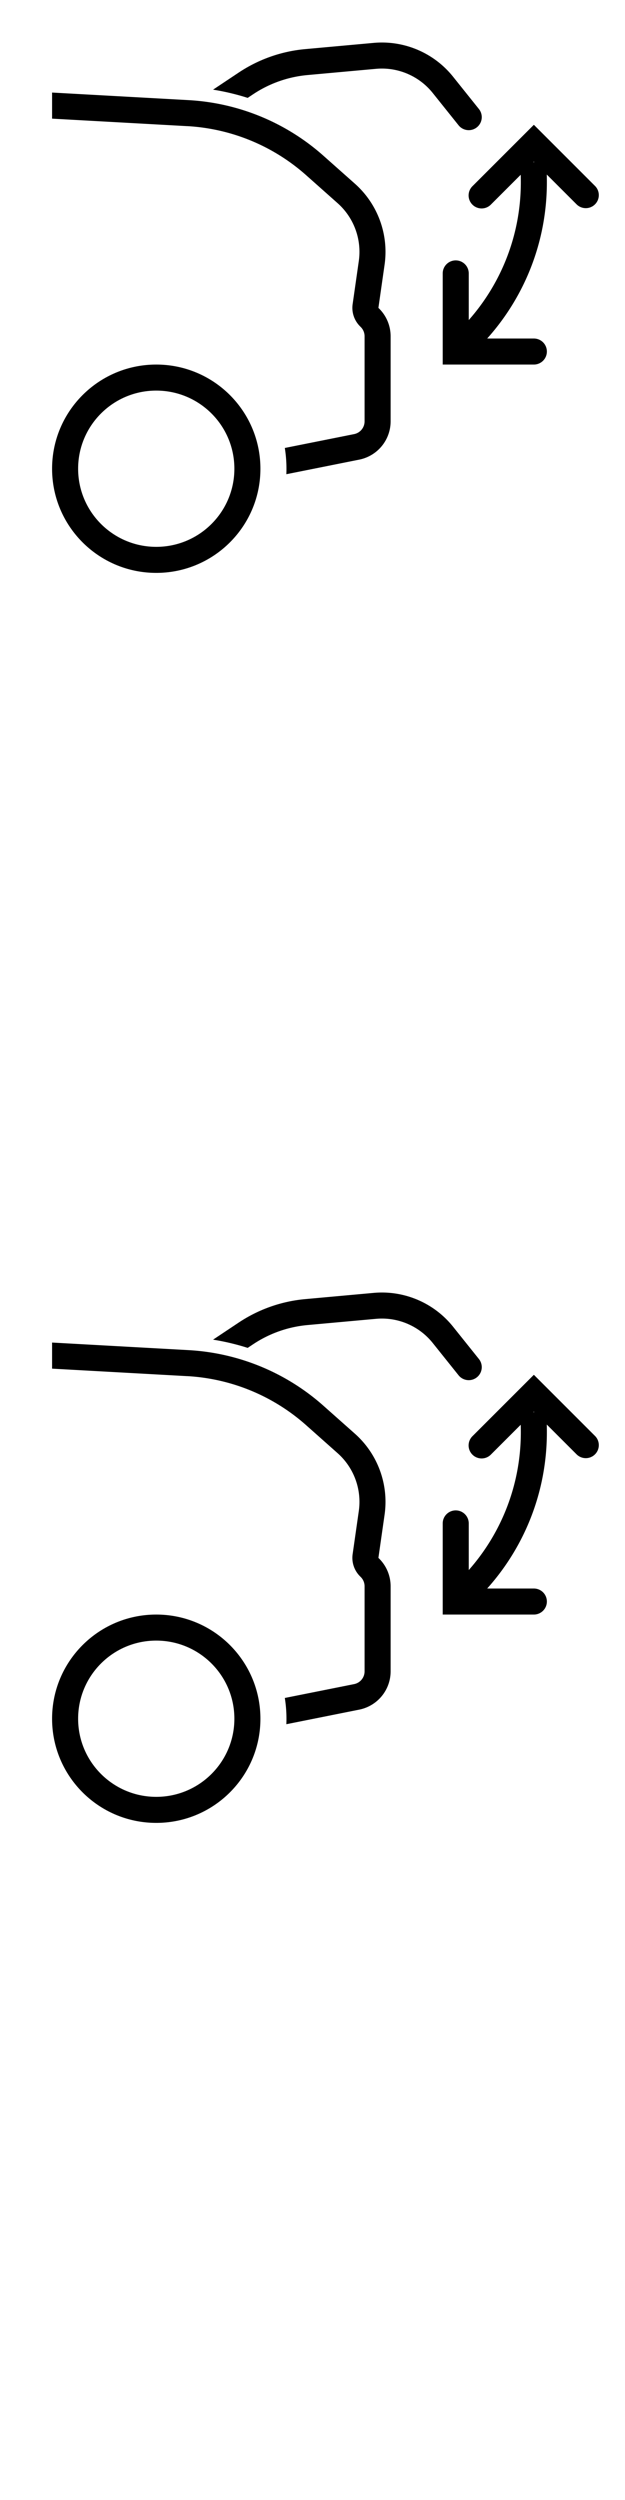 <svg width="24" height="96" xmlns="http://www.w3.org/2000/svg"><style>#filled:not(:target){display:none}#filled:target + #default{display:none}</style><defs><symbol id="icon"><path d="M16.617 3.571a2.5 2.5 0 0 0-2.178-.928l-2.629.239a4.5 4.5 0 0 0-2.089.737l-.21.14a9 9 0 0 0-1.329-.316l.984-.656a5.5 5.5 0 0 1 2.553-.901l2.629-.239a3.5 3.5 0 0 1 3.05 1.299l.992 1.24a.5.5 0 1 1-.781.625zM7.187 4.844 2 4.556V3.554l5.242.291a8.5 8.5 0 0 1 5.176 2.134l1.21 1.075a3.5 3.5 0 0 1 1.14 3.111l-.237 1.657.03.03c.281.281.439.663.439 1.061v3.266a1.5 1.5 0 0 1-1.206 1.471l-2.798.56a5.1 5.1 0 0 0-.059-1.008l2.661-.532A.5.5 0 0 0 14 16.179v-3.266a.5.5 0 0 0-.146-.354l-.03-.03a1 1 0 0 1-.283-.848l.237-1.657a2.5 2.5 0 0 0-.814-2.222l-1.21-1.076a7.5 7.5 0 0 0-4.567-1.883"/><path fill-rule="evenodd" d="M9.979 18.413a4.05 4.05 0 0 0-.024-1.015C9.665 15.474 8.005 13.999 6 13.999c-2.209 0-4 1.791-4 4s1.791 4 4 4c2.069 0 3.772-1.571 3.979-3.586M9 17.999c0 1.657-1.343 3-3 3s-3-1.343-3-3 1.343-3 3-3 3 1.343 3 3M21 13.499a.5.5 0 0 1-.5.5H17v-3.5a.5.5 0 0 1 1 0v1.792c1.245-1.41 2-3.263 2-5.292a8 8 0 0 0-.005-.288l-1.141 1.141a.5.5 0 1 1-.707-.707L20.5 4.792l2.354 2.354a.5.5 0 0 1-.707.707l-1.151-1.151A9 9 0 0 1 21 6.999c0 2.305-.867 4.408-2.292 6H20.5a.5.5 0 0 1 .5.5m-.482-7.274-.04.004.022-.022z" clip-rule="evenodd"/></symbol><symbol id="icon-filled"><path fill-rule="evenodd" d="m8.146 3.167.882-.588a5.75 5.75 0 0 1 2.669-.942l2.629-.239a3.75 3.75 0 0 1 3.268 1.392l.992 1.24a.75.75 0 0 1-1.171.937l-.992-1.24a2.25 2.25 0 0 0-1.961-.835l-2.629.239a4.25 4.25 0 0 0-1.659.506l-.1.055-.107-.039a9.25 9.25 0 0 0-1.243-.361z" clip-rule="evenodd"/><path d="m2 3.555 5.242.291a8.5 8.5 0 0 1 5.176 2.134l1.21 1.076a3.5 3.5 0 0 1 1.14 3.111l-.237 1.657.03.03c.281.281.439.663.439 1.061v2.766c0 .715-.505 1.331-1.206 1.471l-2.798.56A5 5 0 0 0 11 17.5c0-2.761-2.239-5-5-5-1.636 0-3.088.785-4 2zM20.5 4.439l2.53 2.53a.75.75 0 0 1-1.061 1.061l-.741-.741c-.085 1.594-.454 3.564-1.97 5.461H20.5a.75.75 0 0 1 0 1.5h-3.75V10.5a.75.75 0 0 1 1.5 0v1.102c1.081-1.452 1.387-2.937 1.471-4.263l-.691.691a.75.75 0 0 1-1.061-1.061z"/><path d="M6 22c2.209 0 4-1.791 4-4s-1.791-4-4-4-4 1.791-4 4 1.791 4 4 4"/></symbol></defs><g id="filled"><use x="0" y="0" href="#icon-filled" fill="#000000f5"/><use x="0" y="24" href="#icon-filled" fill="#fff"/><use x="0" y="48" href="#icon-filled" fill="#000000f5"/><use x="0" y="72" href="#icon-filled" fill="#fff"/></g><g id="default"><use x="0" y="0" href="#icon" fill="#000000f5"/><use x="0" y="24" href="#icon" fill="#fff"/><use x="0" y="48" href="#icon" fill="#000000f5"/><use x="0" y="72" href="#icon" fill="#fff"/></g></svg>